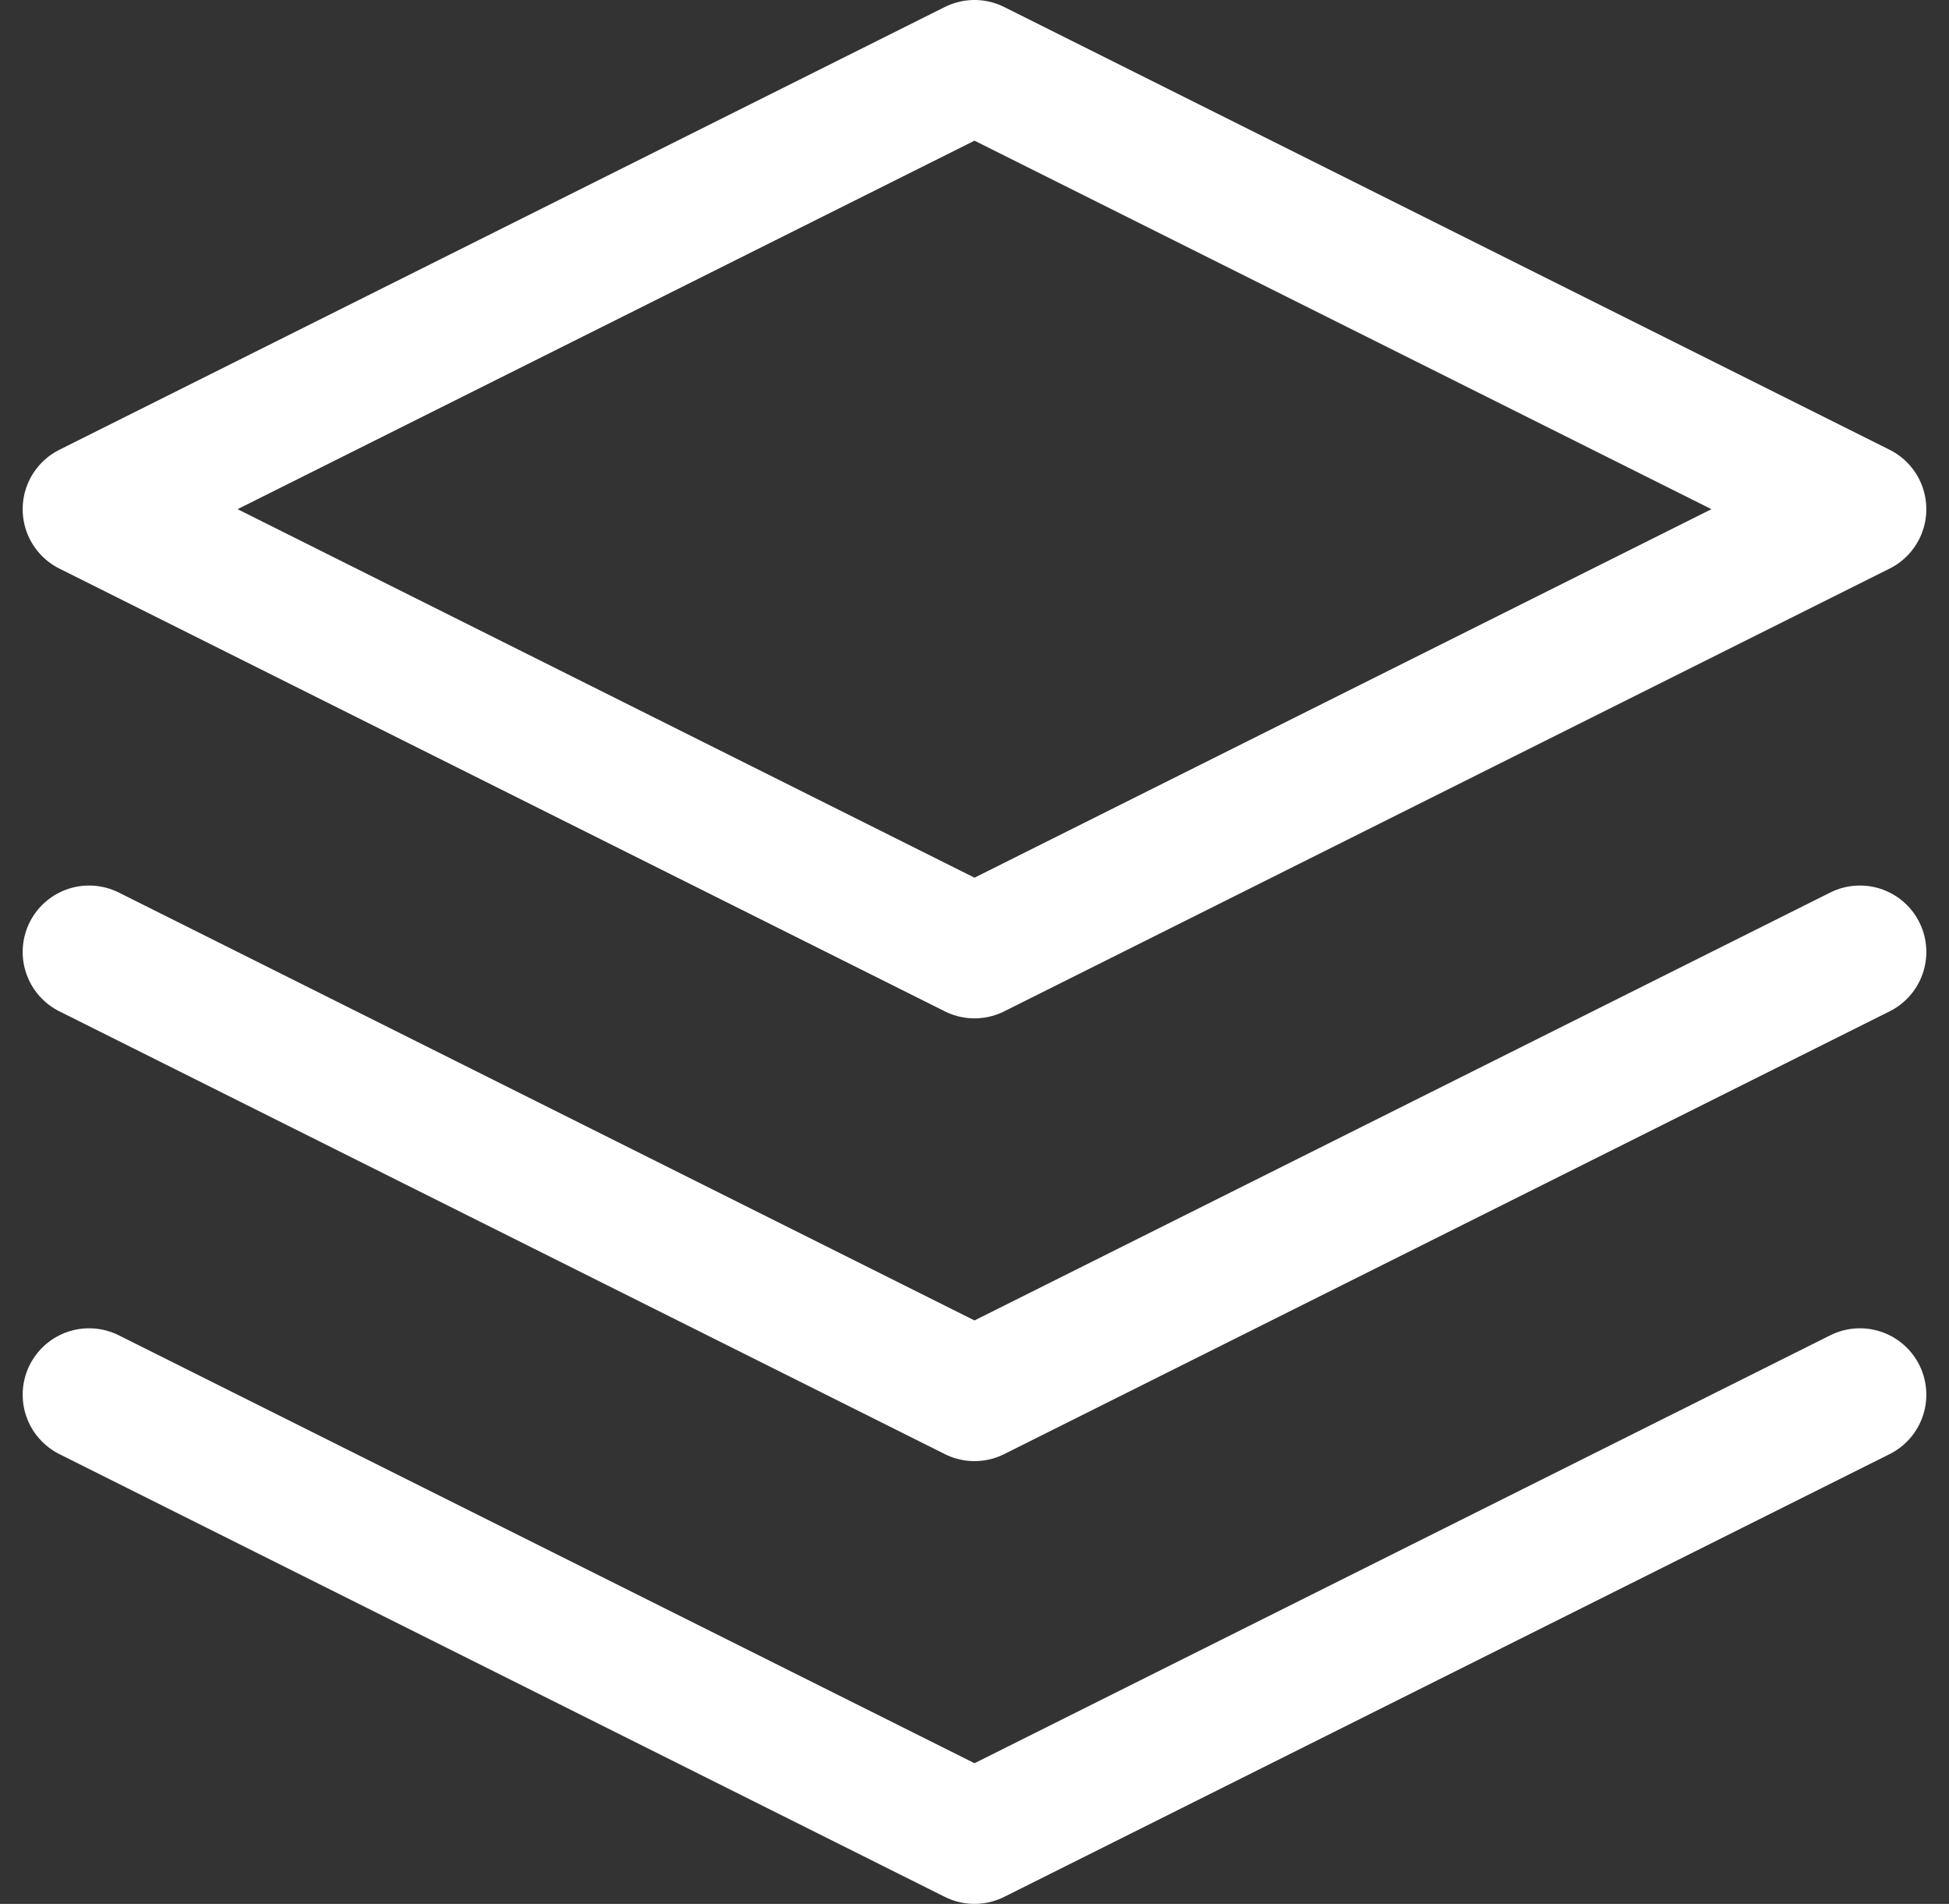 <svg xmlns="http://www.w3.org/2000/svg" width="22.012" height="21.5" viewBox="0 0 22.012 21.5">
    <rect x="0" y="0" width="22.012" height="21.5" fill="#333333" stroke="none"/>
    <defs>
        <style>
            .prefix__cls-1{fill:none;stroke:#fff;stroke-linecap:round;stroke-linejoin:round;stroke-width:1.5px}
        </style>
    </defs>
    <g id="prefix__layers" transform="translate(-.994 -1.25)">
        <path id="prefix__Path_10877" d="M12 2L2 7l10 5 10-5z" class="prefix__cls-1" data-name="Path 10877"/>
        <path id="prefix__Path_10878" d="M2 17l10 5 10-5" class="prefix__cls-1" data-name="Path 10878"/>
        <path id="prefix__Path_10879" d="M2 12l10 5 10-5" class="prefix__cls-1" data-name="Path 10879"/>
    </g>
</svg>
